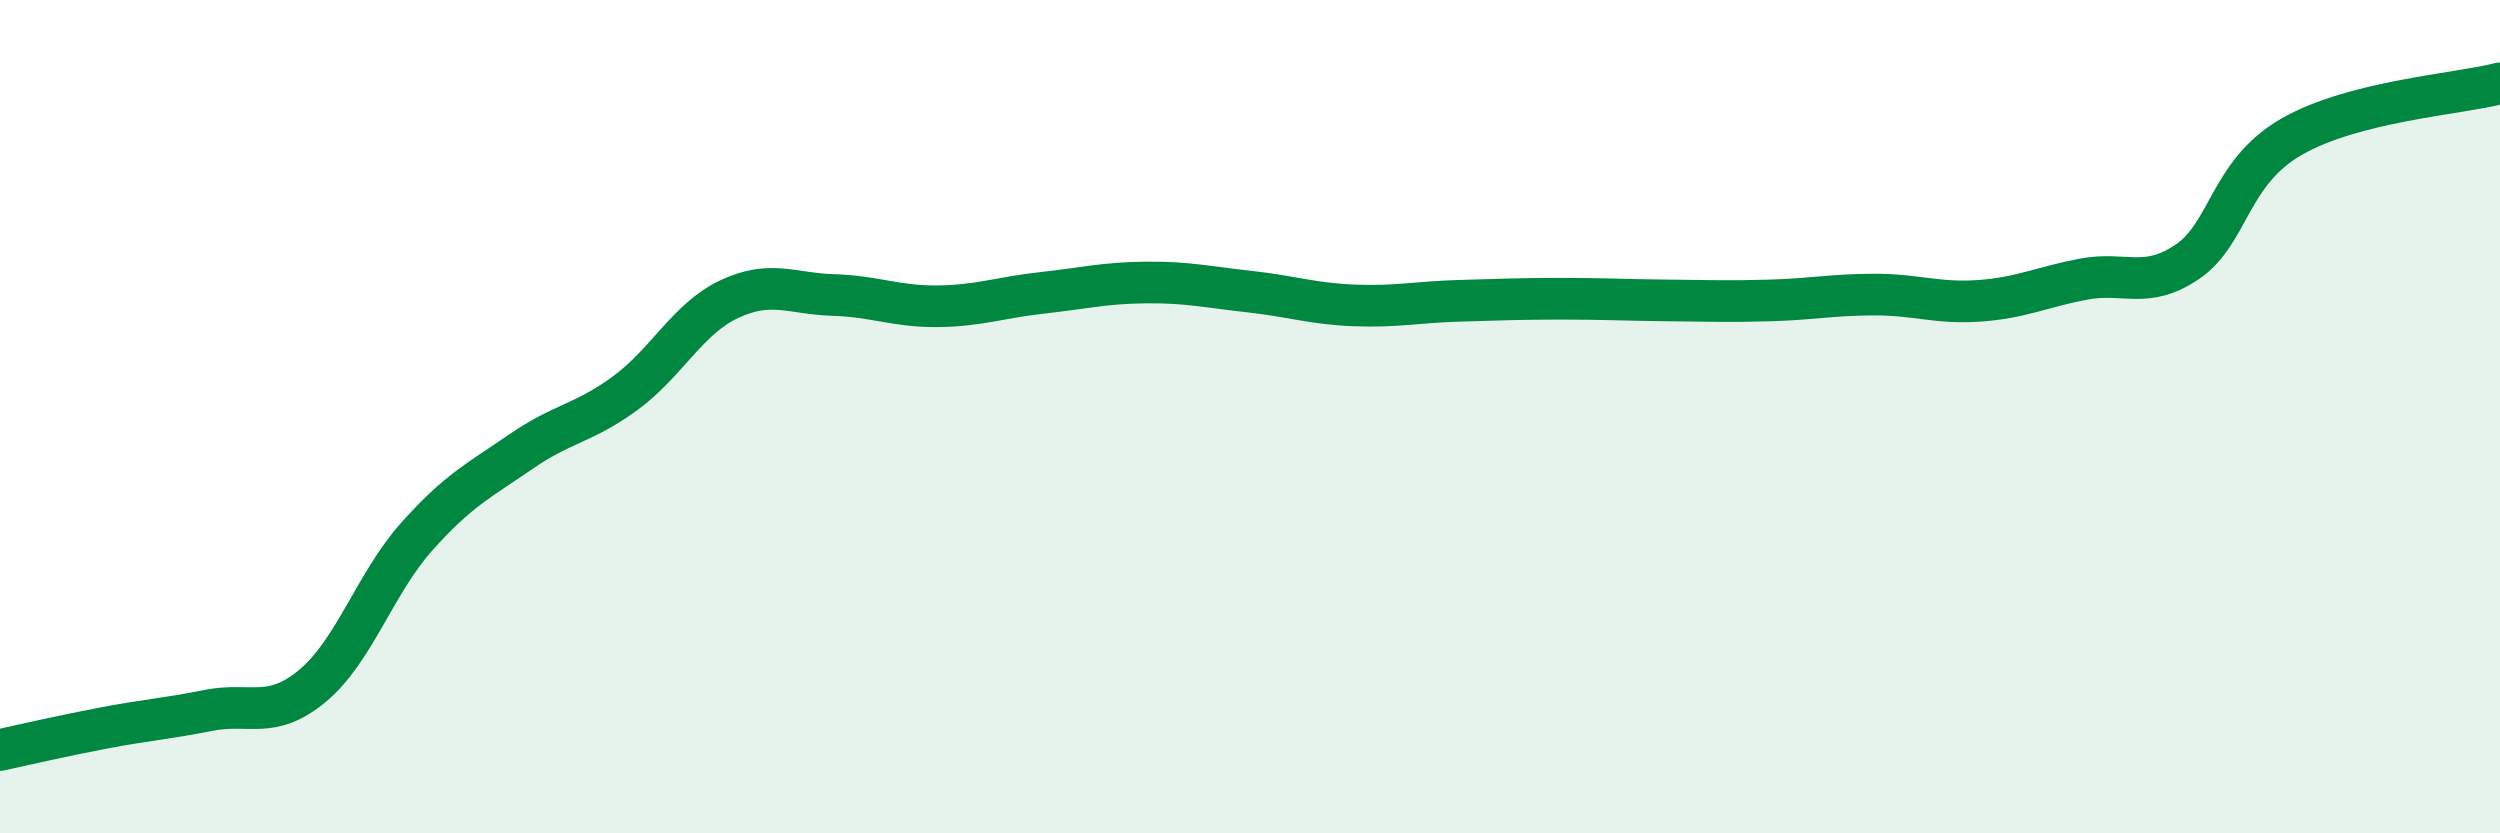
    <svg width="60" height="20" viewBox="0 0 60 20" xmlns="http://www.w3.org/2000/svg">
      <path
        d="M 0,18 C 0.5,17.89 1.5,17.66 2.5,17.47 C 3.5,17.28 4,17.25 5,17.05 C 6,16.85 6.5,17.29 7.5,16.46 C 8.5,15.63 9,14 10,12.88 C 11,11.76 11.5,11.53 12.5,10.84 C 13.5,10.15 14,10.17 15,9.44 C 16,8.71 16.5,7.65 17.5,7.18 C 18.5,6.71 19,7.05 20,7.08 C 21,7.11 21.5,7.36 22.5,7.35 C 23.5,7.34 24,7.14 25,7.03 C 26,6.92 26.5,6.79 27.5,6.78 C 28.5,6.77 29,6.89 30,7 C 31,7.11 31.5,7.29 32.5,7.33 C 33.5,7.37 34,7.25 35,7.22 C 36,7.19 36.5,7.17 37.5,7.17 C 38.5,7.17 39,7.2 40,7.21 C 41,7.22 41.5,7.24 42.5,7.21 C 43.5,7.18 44,7.07 45,7.07 C 46,7.07 46.5,7.29 47.5,7.22 C 48.5,7.15 49,6.89 50,6.7 C 51,6.51 51.5,6.96 52.5,6.28 C 53.5,5.6 53.5,4.14 55,3.28 C 56.5,2.42 59,2.26 60,2L60 20L0 20Z"
        fill="#008740"
        opacity="0.1"
        stroke-linecap="round"
        stroke-linejoin="round"
      />
      <path
        d="M 0,18 C 0.5,17.89 1.5,17.66 2.5,17.47 C 3.5,17.28 4,17.25 5,17.05 C 6,16.85 6.5,17.29 7.5,16.46 C 8.5,15.63 9,14 10,12.88 C 11,11.76 11.5,11.53 12.5,10.84 C 13.5,10.15 14,10.17 15,9.44 C 16,8.71 16.5,7.65 17.5,7.18 C 18.5,6.71 19,7.05 20,7.08 C 21,7.11 21.5,7.36 22.5,7.35 C 23.5,7.34 24,7.14 25,7.03 C 26,6.92 26.5,6.79 27.5,6.78 C 28.5,6.77 29,6.89 30,7 C 31,7.11 31.5,7.29 32.5,7.33 C 33.5,7.37 34,7.25 35,7.22 C 36,7.19 36.5,7.17 37.5,7.17 C 38.5,7.17 39,7.2 40,7.21 C 41,7.22 41.5,7.24 42.5,7.21 C 43.5,7.18 44,7.07 45,7.07 C 46,7.07 46.5,7.29 47.5,7.22 C 48.5,7.15 49,6.89 50,6.7 C 51,6.51 51.5,6.96 52.5,6.28 C 53.5,5.6 53.5,4.14 55,3.28 C 56.5,2.42 59,2.26 60,2"
        stroke="#008740"
        stroke-width="1"
        fill="none"
        stroke-linecap="round"
        stroke-linejoin="round"
      />
    </svg>
  